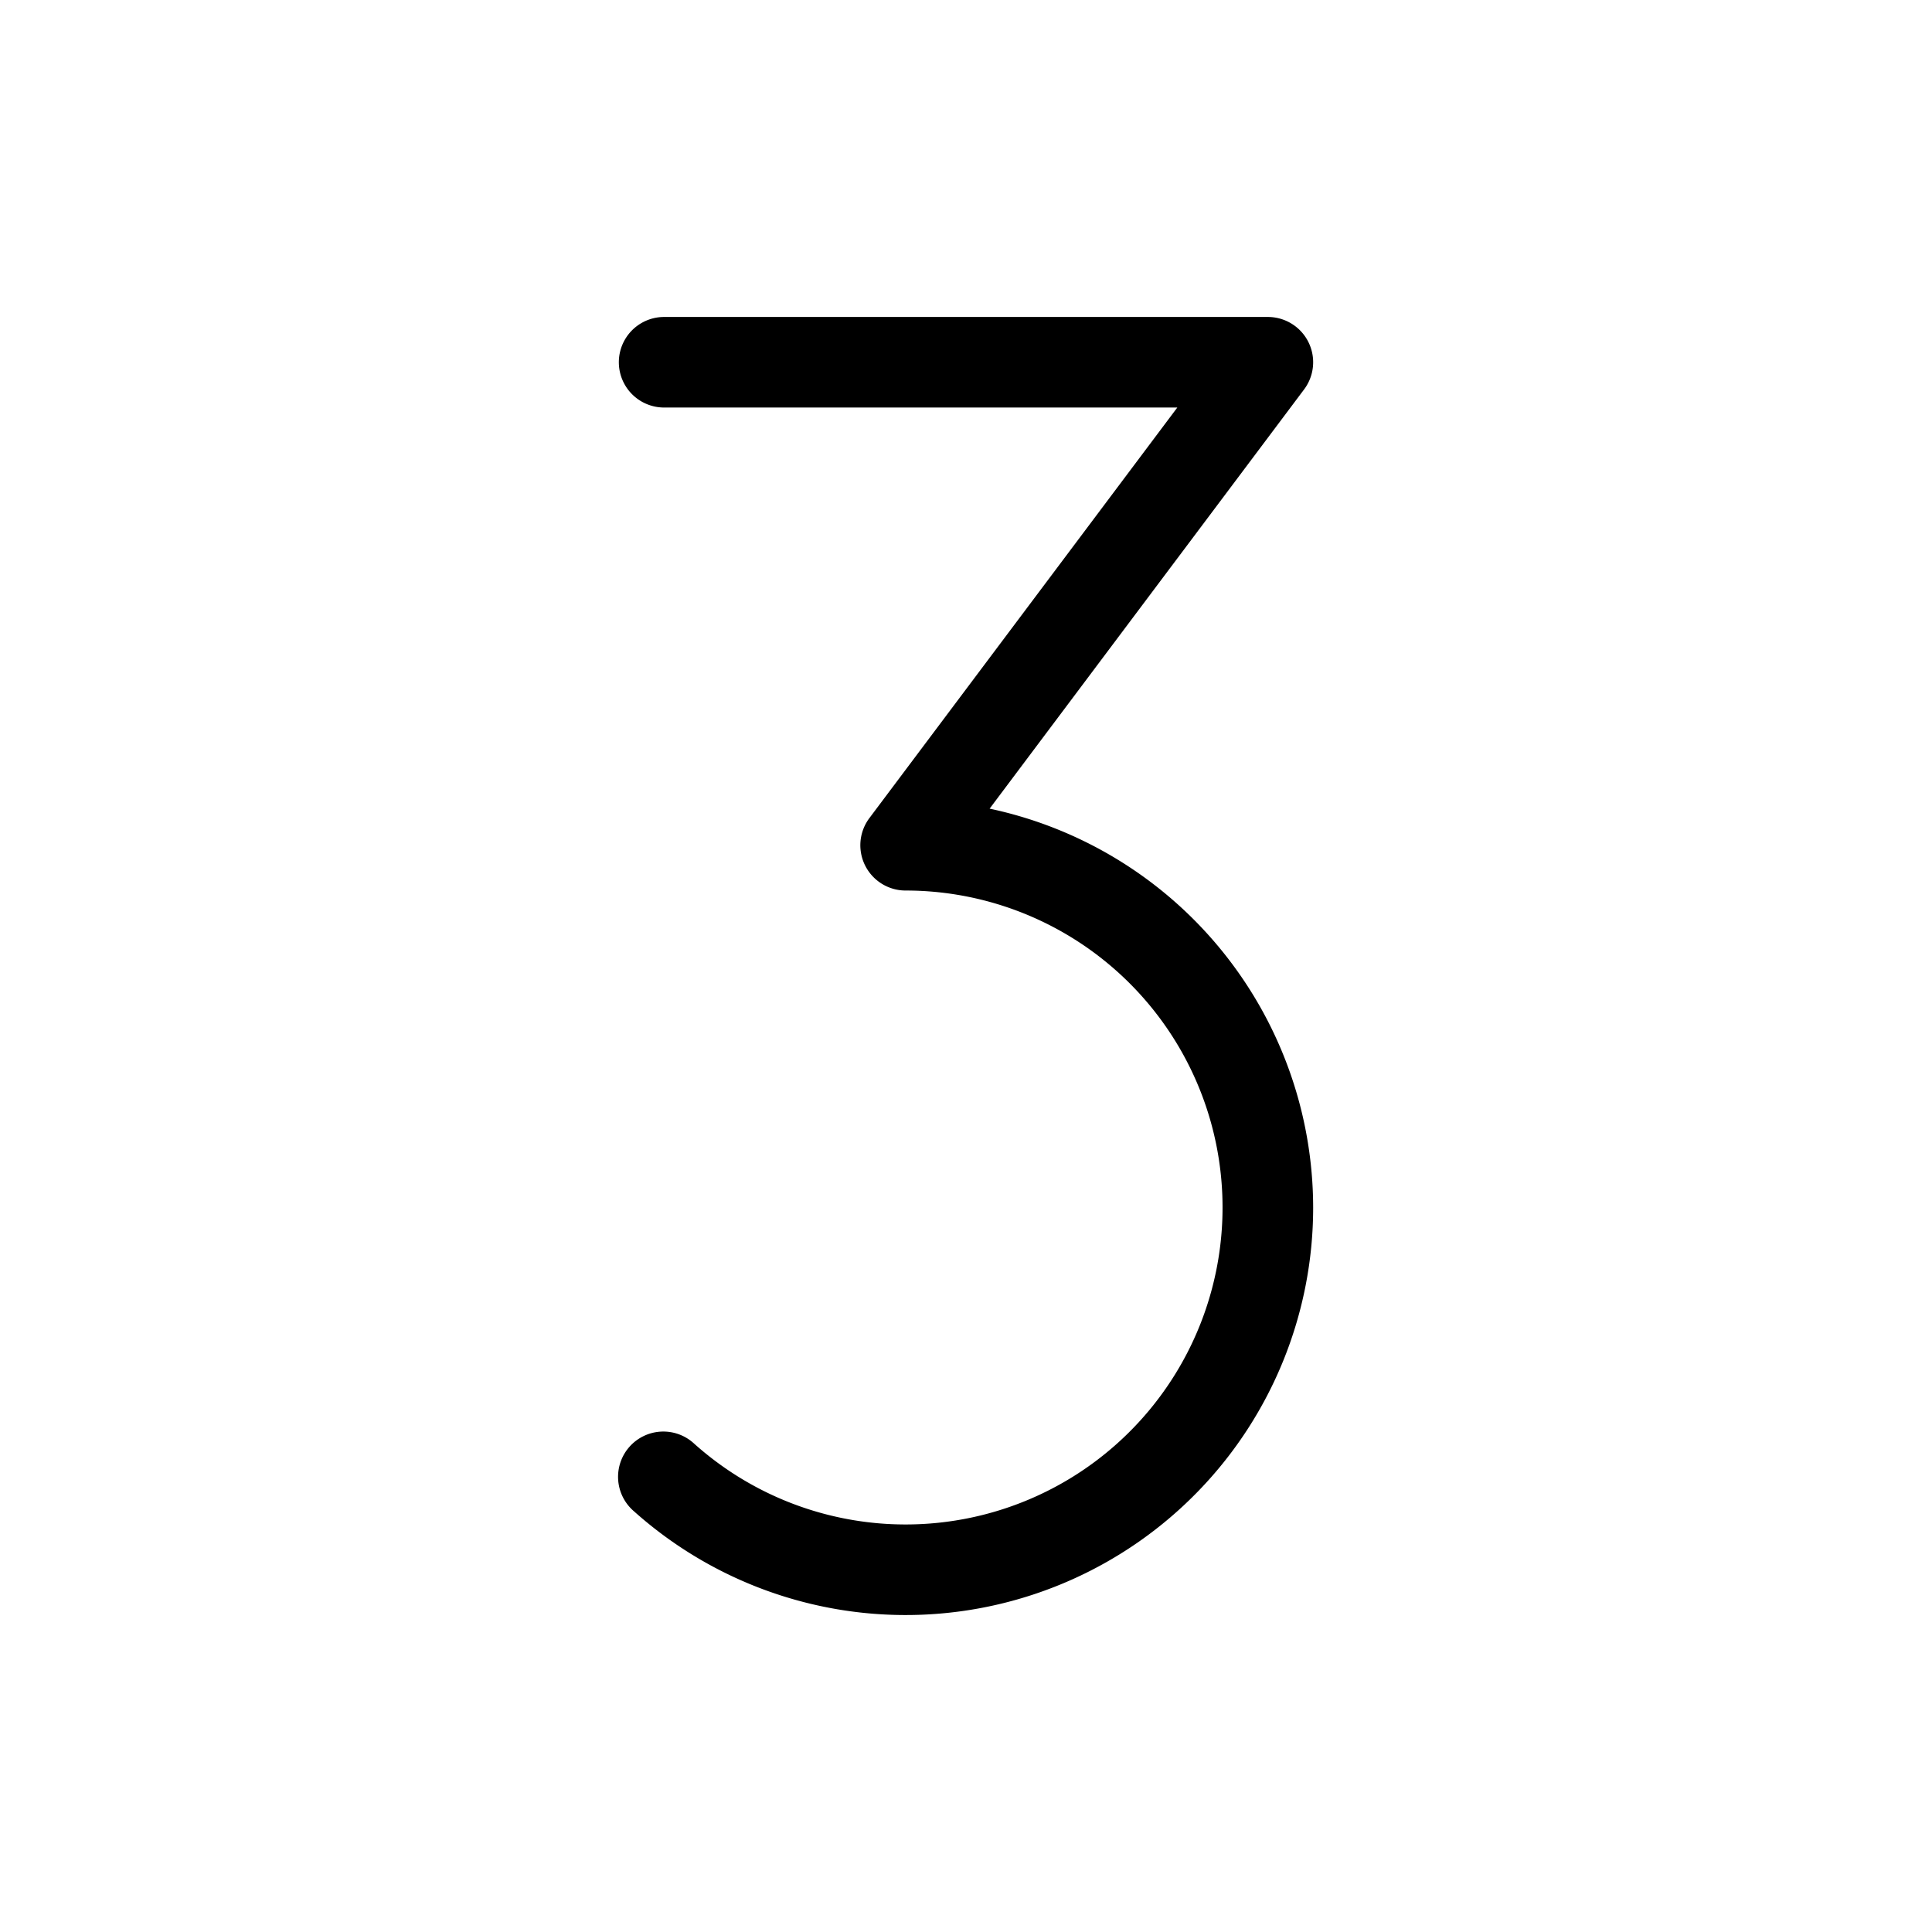 <svg xmlns="http://www.w3.org/2000/svg" viewBox="0 0 256 256" fill="currentColor"><path d="M174,160a54,54,0,0,1-90,40.25,6,6,0,1,1,8-8.94A42,42,0,1,0,120,118a6,6,0,0,1-4.8-9.6L156,54H88a6,6,0,0,1,0-12h80a6,6,0,0,1,4.8,9.6l-41.67,55.55A54.1,54.1,0,0,1,174,160Z"/></svg>